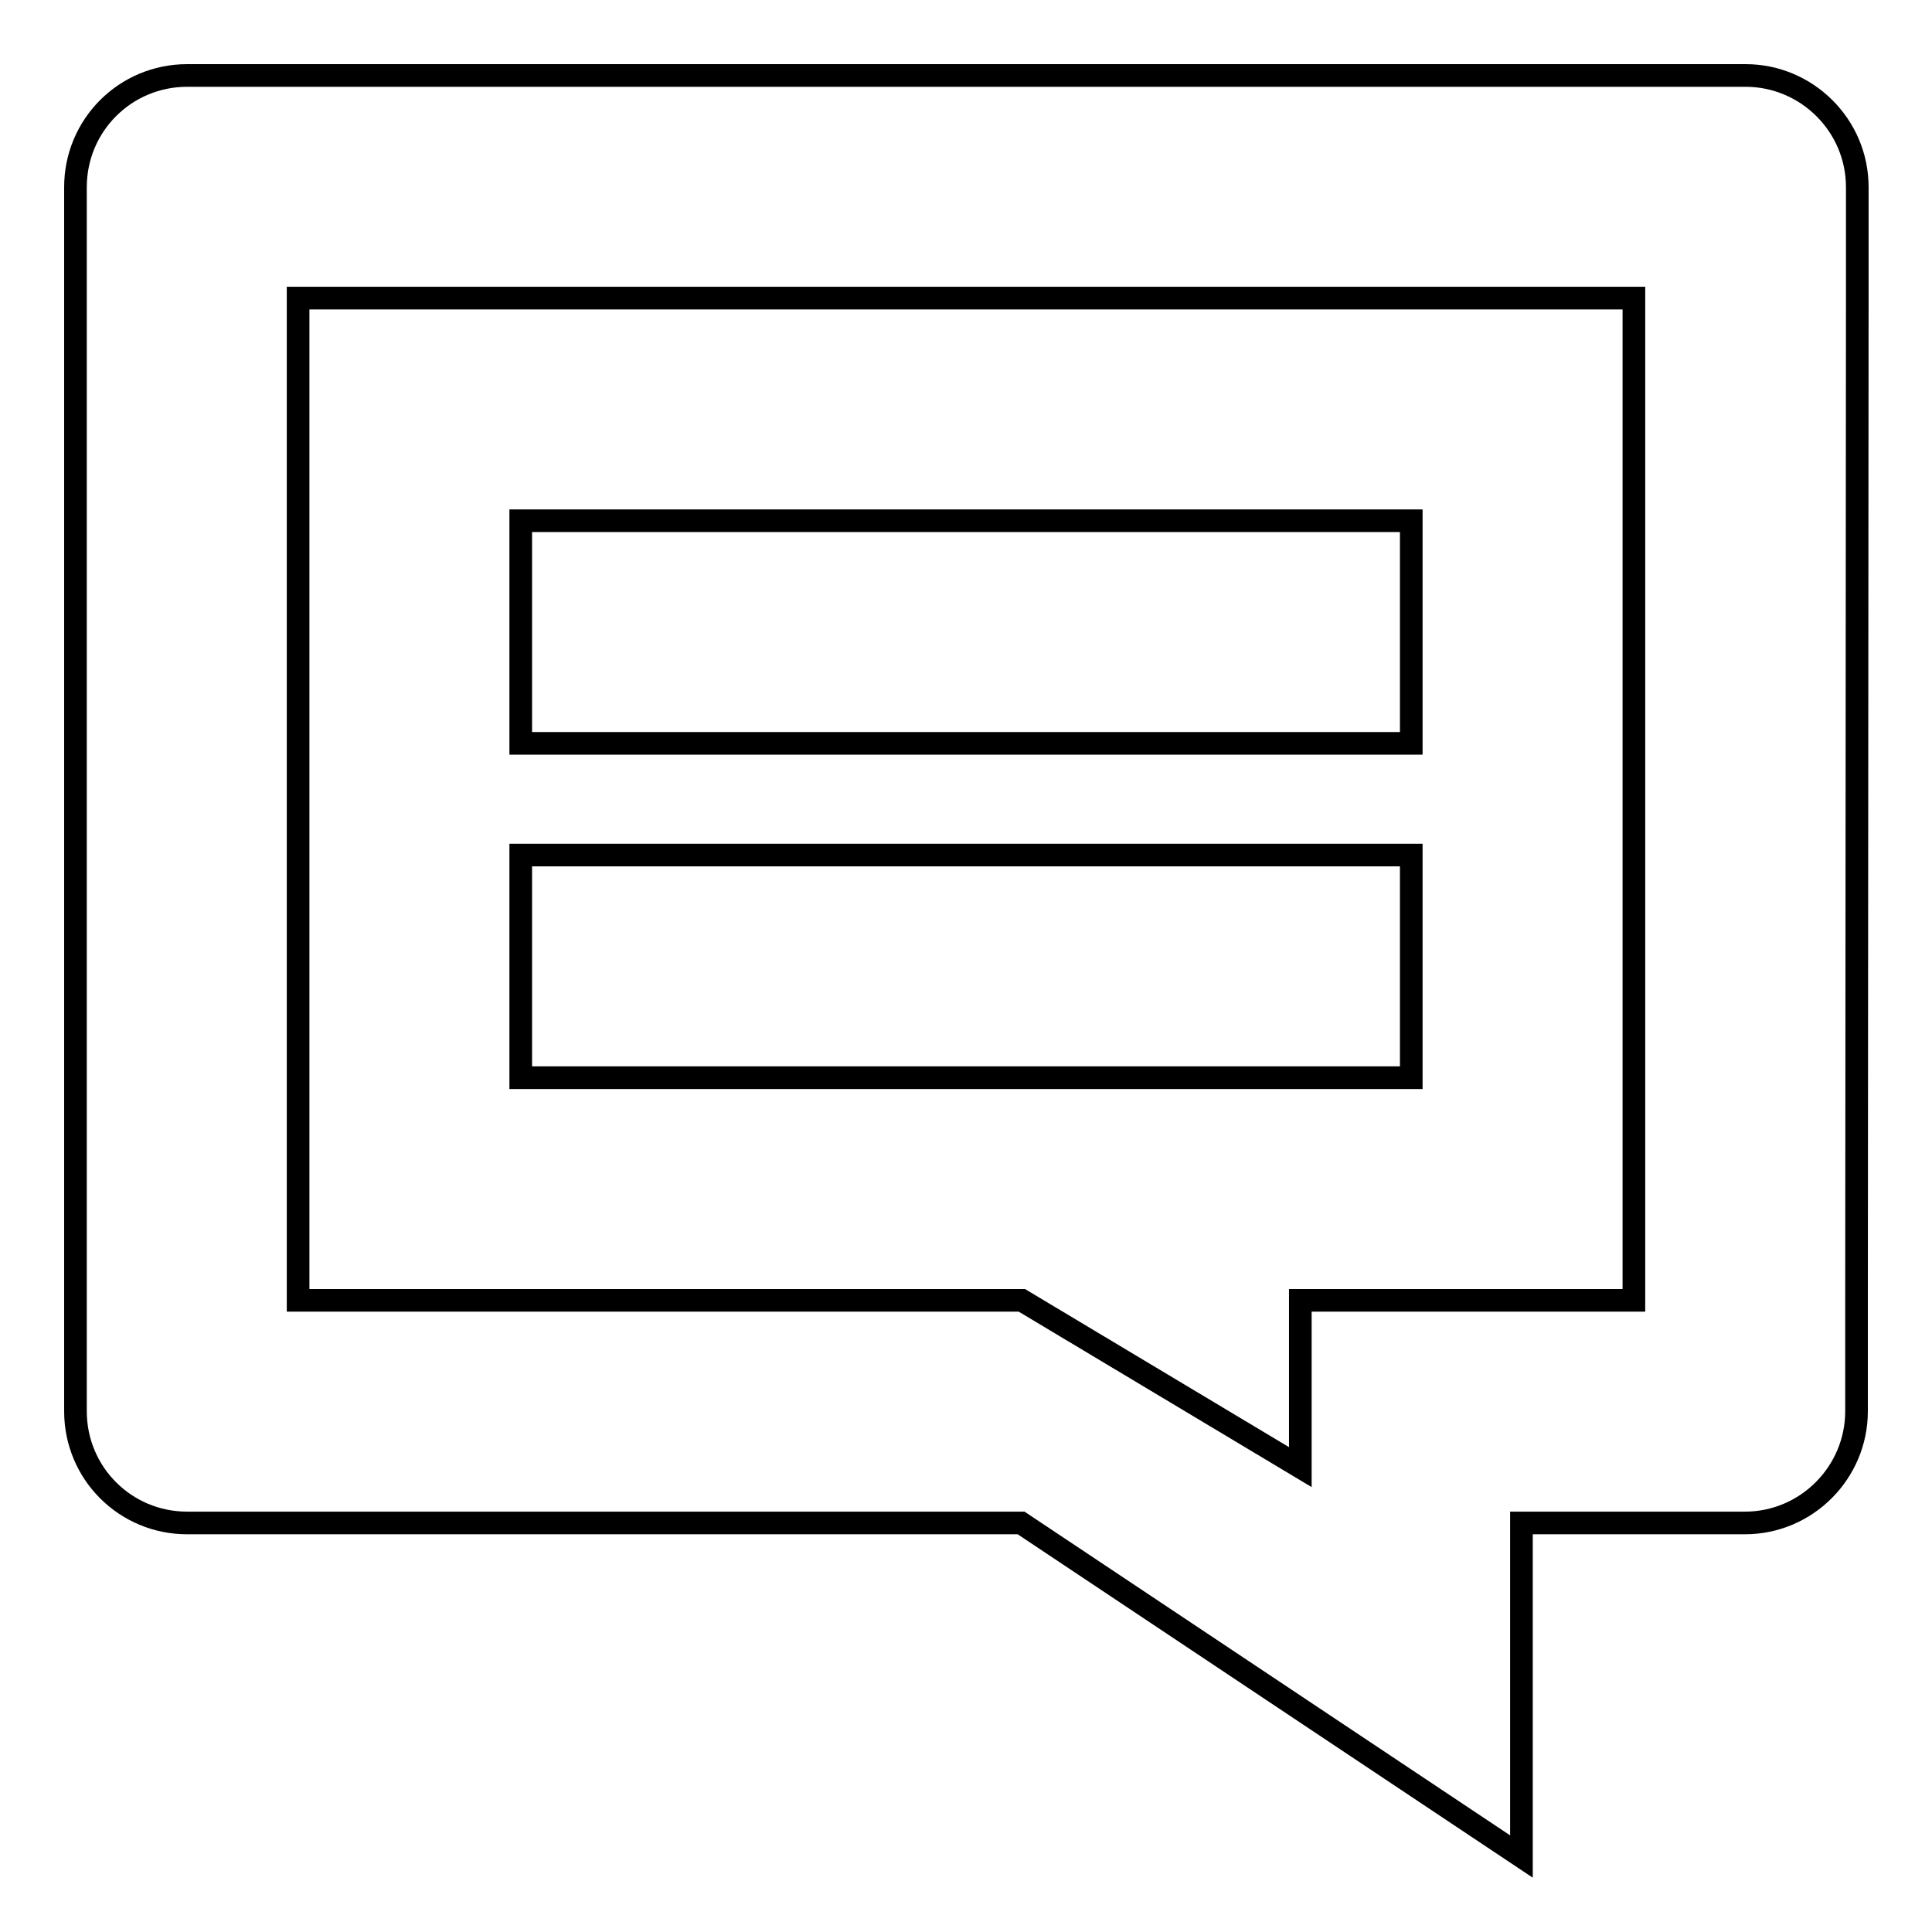 <?xml version="1.0" encoding="utf-8"?>
<!-- Svg Vector Icons : http://www.onlinewebfonts.com/icon -->
<!DOCTYPE svg PUBLIC "-//W3C//DTD SVG 1.1//EN" "http://www.w3.org/Graphics/SVG/1.1/DTD/svg11.dtd">
<svg version="1.1" xmlns="http://www.w3.org/2000/svg" xmlns:xlink="http://www.w3.org/1999/xlink" x="0px" y="0px" viewBox="0 0 256 256" enable-background="new 0 0 256 256" xml:space="preserve">
<g><g><path stroke-width="3" fill-opacity="0" stroke="#000000"  d="M246,172.3V187c0,8.1-6.6,14.8-14.8,14.8h-14.8l0,0h-14.8V246l-66.3-44.2H39.5l0,0H24.8c-8.2,0-14.8-6.6-14.8-14.8V24.8C10,16.6,16.6,10,24.8,10h29.5h29.5l0,0h118l0,0h29.5c8.1,0,14.8,6.6,14.8,14.8v14.8l0,0L246,172.3L246,172.3z M216.5,39.5H187l0,0H69l0,0H39.5v103.3v29.5H69l0,0h66.4l36.9,22.1v-22.1H187l0,0h29.5V39.5z M83.8,142.8H69v-29.5h118v29.5H83.8L83.8,142.8z M69,69h118v29.5H69V69z"/></g></g>
</svg>